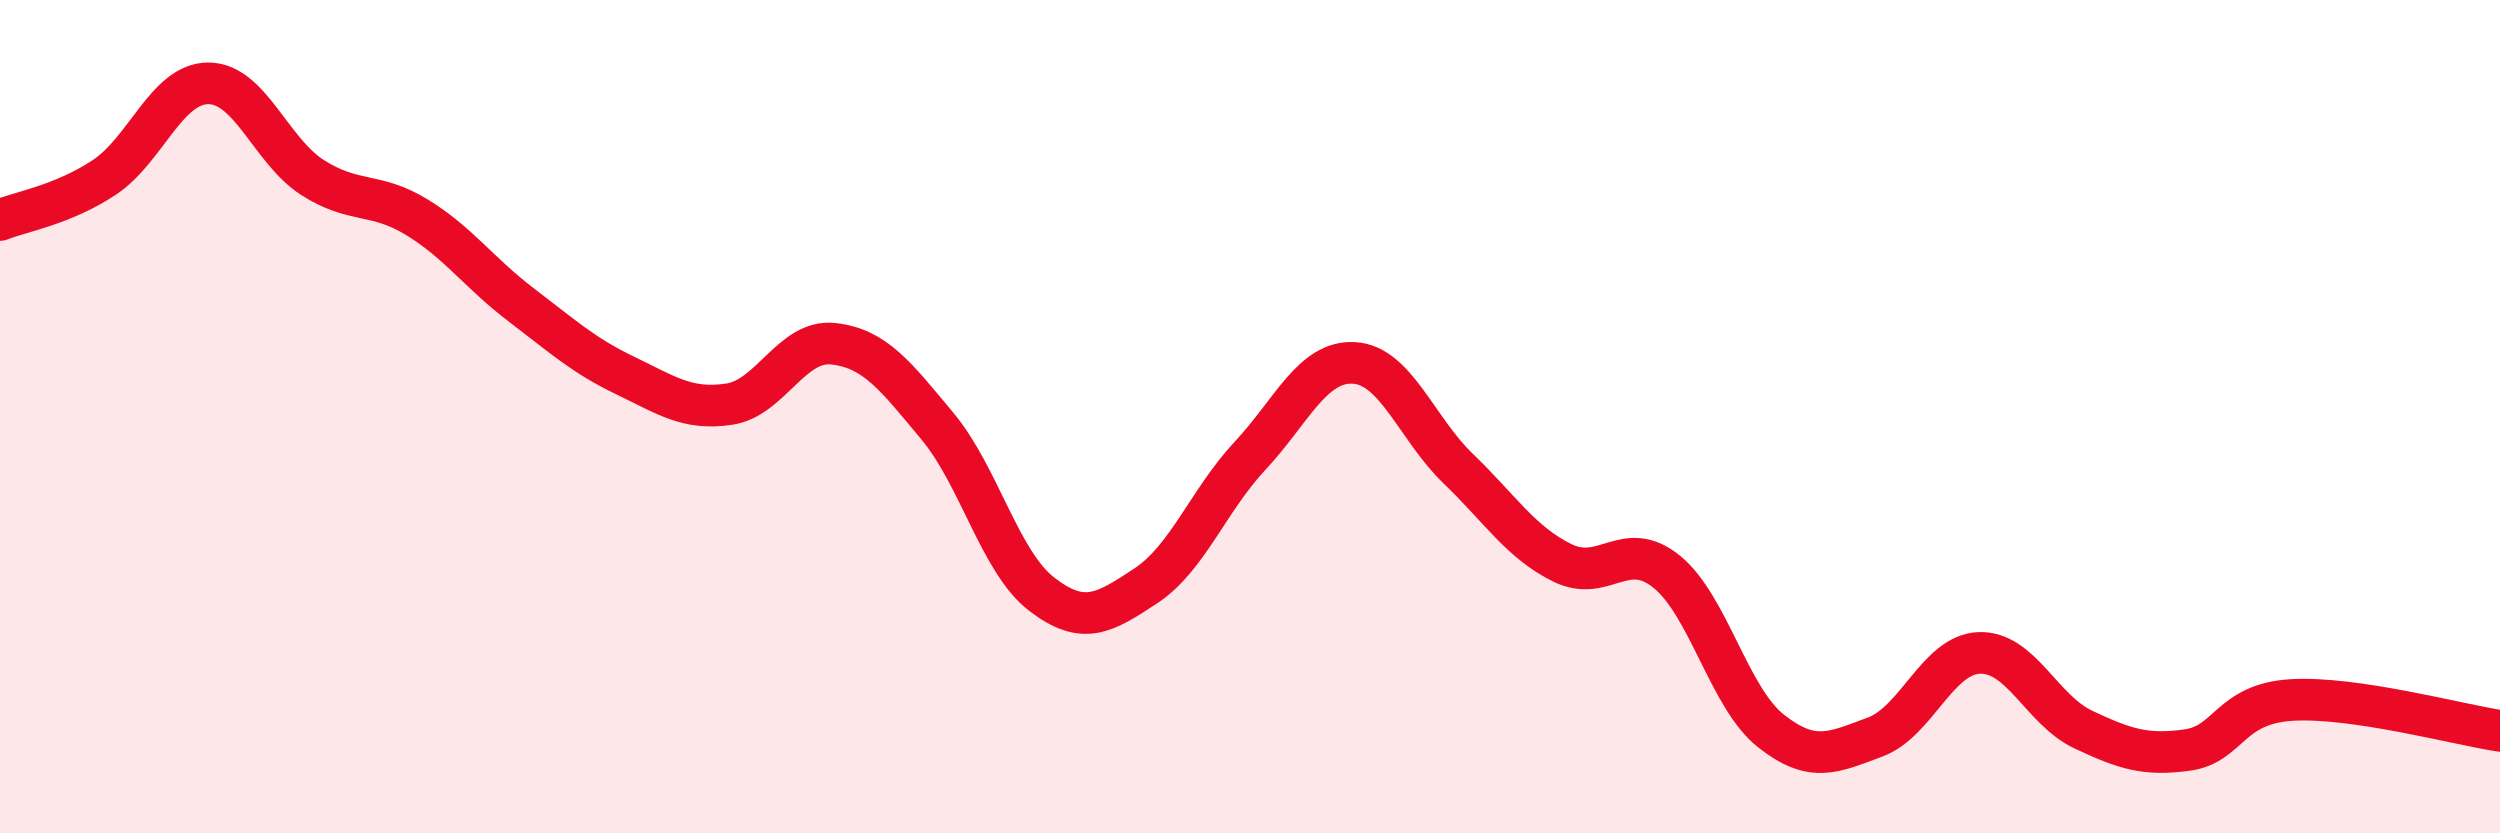 
    <svg width="60" height="20" viewBox="0 0 60 20" xmlns="http://www.w3.org/2000/svg">
      <path
        d="M 0,5.28 C 0.5,5.08 1.5,4.92 2.5,4.26 C 3.5,3.6 4,2 5,2 C 6,2 6.5,3.62 7.5,4.26 C 8.5,4.9 9,4.6 10,5.21 C 11,5.82 11.5,6.55 12.5,7.31 C 13.5,8.07 14,8.53 15,9.01 C 16,9.49 16.5,9.85 17.5,9.7 C 18.5,9.55 19,8.14 20,8.25 C 21,8.36 21.5,9.03 22.5,10.23 C 23.5,11.43 24,13.49 25,14.26 C 26,15.03 26.5,14.72 27.5,14.06 C 28.5,13.4 29,12.01 30,10.94 C 31,9.87 31.5,8.65 32.5,8.71 C 33.5,8.77 34,10.29 35,11.25 C 36,12.21 36.5,13.02 37.5,13.51 C 38.5,14 39,12.91 40,13.72 C 41,14.53 41.5,16.75 42.5,17.54 C 43.5,18.33 44,18.06 45,17.69 C 46,17.32 46.5,15.71 47.5,15.67 C 48.5,15.63 49,17.04 50,17.51 C 51,17.98 51.5,18.14 52.5,18 C 53.5,17.86 53.5,16.89 55,16.8 C 56.5,16.71 59,17.39 60,17.54L60 20L0 20Z"
        fill="#EB0A25"
        opacity="0.1"
        stroke-linecap="round"
        stroke-linejoin="round"
      />
      <path
        d="M 0,5.28 C 0.5,5.08 1.5,4.92 2.5,4.26 C 3.5,3.6 4,2 5,2 C 6,2 6.5,3.62 7.5,4.26 C 8.5,4.9 9,4.6 10,5.21 C 11,5.82 11.5,6.55 12.5,7.31 C 13.5,8.07 14,8.53 15,9.01 C 16,9.49 16.5,9.85 17.5,9.7 C 18.5,9.55 19,8.14 20,8.25 C 21,8.36 21.5,9.03 22.5,10.23 C 23.5,11.43 24,13.49 25,14.26 C 26,15.03 26.5,14.72 27.5,14.06 C 28.5,13.4 29,12.01 30,10.94 C 31,9.87 31.5,8.65 32.5,8.71 C 33.5,8.77 34,10.29 35,11.25 C 36,12.21 36.5,13.02 37.5,13.51 C 38.5,14 39,12.91 40,13.72 C 41,14.53 41.5,16.75 42.5,17.54 C 43.5,18.33 44,18.06 45,17.69 C 46,17.32 46.5,15.71 47.5,15.67 C 48.5,15.63 49,17.04 50,17.51 C 51,17.98 51.5,18.14 52.5,18 C 53.5,17.86 53.5,16.89 55,16.8 C 56.5,16.71 59,17.39 60,17.54"
        stroke="#EB0A25"
        stroke-width="1"
        fill="none"
        stroke-linecap="round"
        stroke-linejoin="round"
      />
    </svg>
  